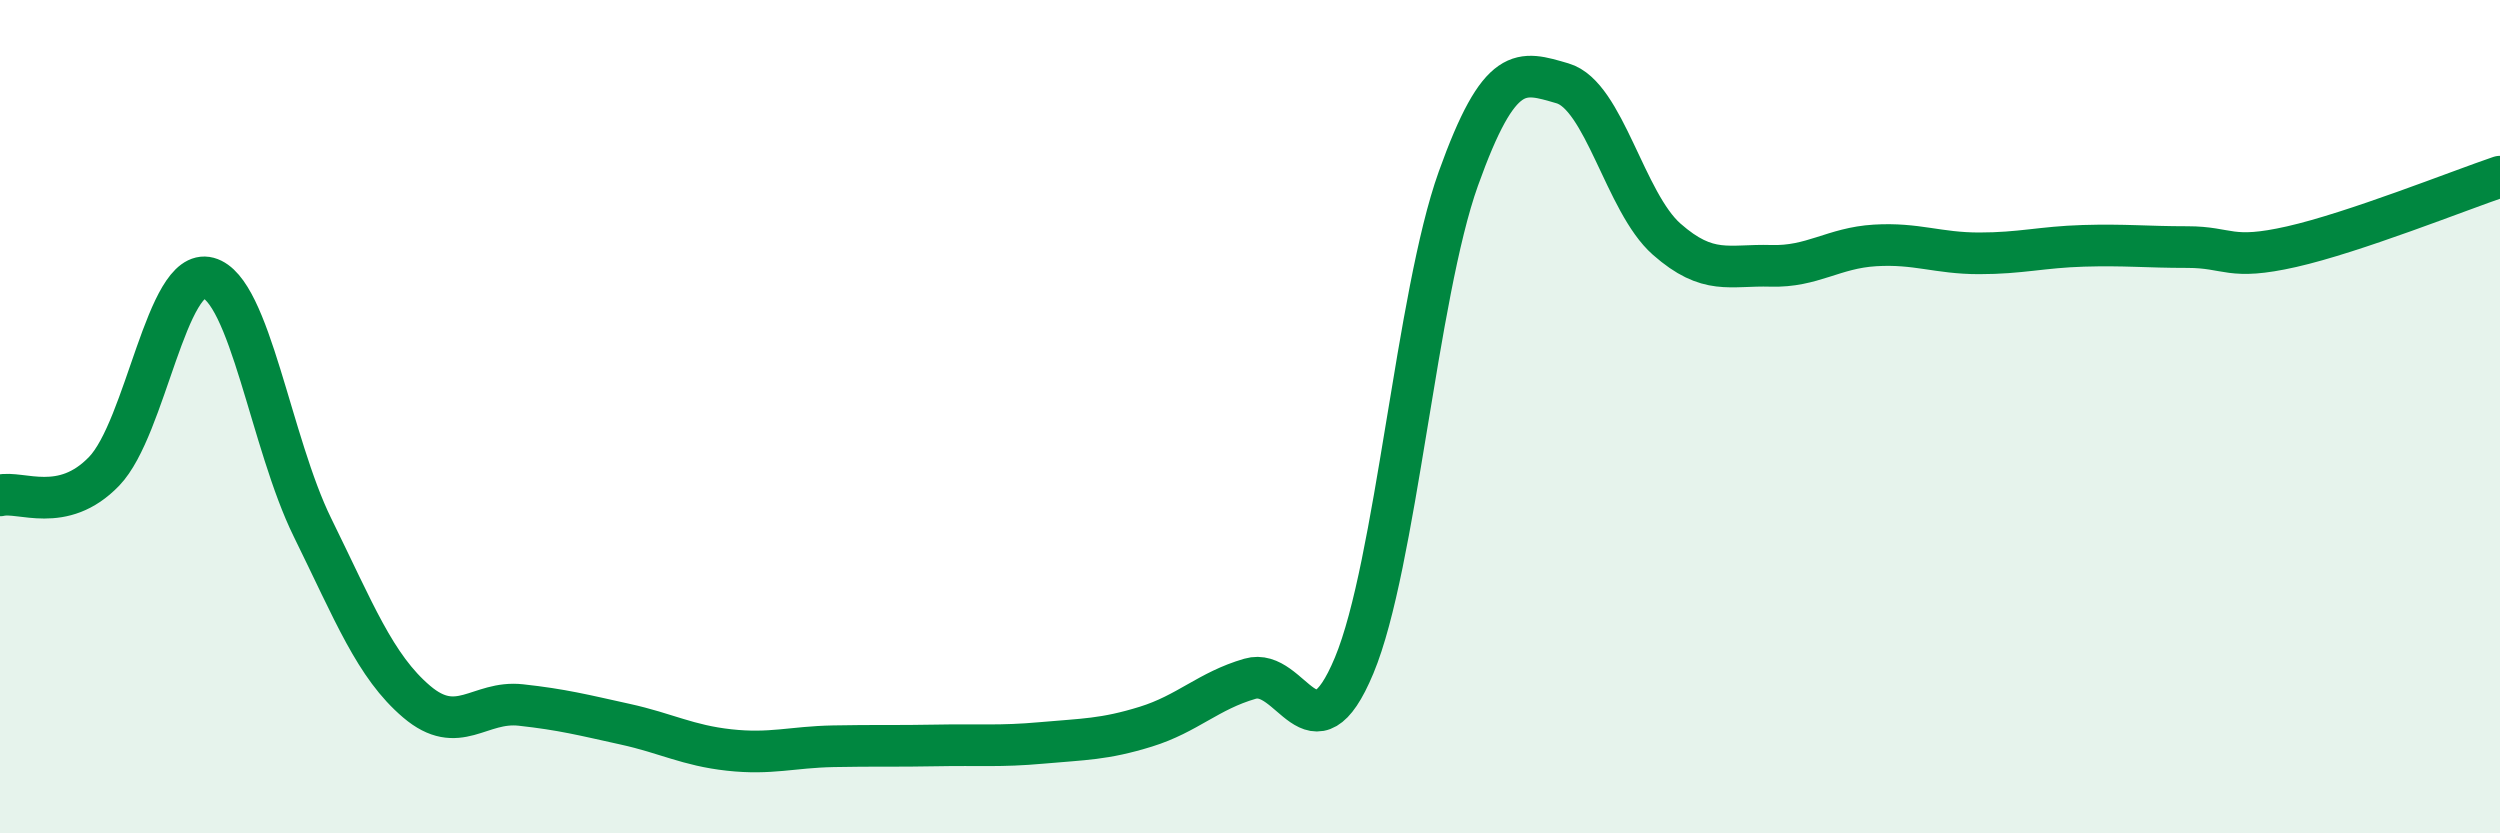 
    <svg width="60" height="20" viewBox="0 0 60 20" xmlns="http://www.w3.org/2000/svg">
      <path
        d="M 0,11.89 C 0.5,11.77 1.5,12.35 2.5,11.31 C 3.5,10.27 4,6.4 5,6.67 C 6,6.94 6.5,10.63 7.5,12.66 C 8.5,14.69 9,15.99 10,16.84 C 11,17.69 11.5,16.81 12.5,16.92 C 13.5,17.03 14,17.16 15,17.38 C 16,17.6 16.5,17.89 17.5,18 C 18.5,18.11 19,17.93 20,17.91 C 21,17.89 21.5,17.91 22.5,17.89 C 23.5,17.87 24,17.92 25,17.83 C 26,17.74 26.5,17.75 27.5,17.44 C 28.5,17.13 29,16.58 30,16.29 C 31,16 31.5,18.37 32.5,15.97 C 33.5,13.57 34,7.08 35,4.29 C 36,1.5 36.5,1.71 37.5,2 C 38.5,2.29 39,4.86 40,5.74 C 41,6.62 41.5,6.35 42.5,6.38 C 43.5,6.41 44,5.95 45,5.89 C 46,5.83 46.5,6.08 47.5,6.08 C 48.5,6.08 49,5.93 50,5.9 C 51,5.87 51.5,5.93 52.5,5.93 C 53.5,5.93 53.5,6.26 55,5.92 C 56.5,5.58 59,4.58 60,4.24L60 20L0 20Z"
        fill="#008740"
        opacity="0.1"
        stroke-linecap="round"
        stroke-linejoin="round"
      />
      <path
        d="M 0,11.89 C 0.5,11.77 1.5,12.35 2.5,11.31 C 3.5,10.27 4,6.4 5,6.67 C 6,6.94 6.5,10.63 7.5,12.66 C 8.5,14.69 9,15.99 10,16.84 C 11,17.69 11.5,16.81 12.5,16.92 C 13.5,17.03 14,17.16 15,17.38 C 16,17.6 16.5,17.89 17.5,18 C 18.5,18.11 19,17.93 20,17.91 C 21,17.89 21.5,17.91 22.5,17.89 C 23.5,17.87 24,17.92 25,17.83 C 26,17.74 26.5,17.75 27.5,17.44 C 28.5,17.13 29,16.58 30,16.29 C 31,16 31.5,18.37 32.5,15.97 C 33.5,13.57 34,7.08 35,4.29 C 36,1.5 36.5,1.71 37.5,2 C 38.5,2.29 39,4.86 40,5.74 C 41,6.62 41.5,6.35 42.5,6.38 C 43.5,6.41 44,5.95 45,5.89 C 46,5.83 46.5,6.08 47.5,6.08 C 48.5,6.08 49,5.93 50,5.9 C 51,5.87 51.5,5.93 52.5,5.93 C 53.5,5.93 53.5,6.26 55,5.92 C 56.5,5.58 59,4.58 60,4.24"
        stroke="#008740"
        stroke-width="1"
        fill="none"
        stroke-linecap="round"
        stroke-linejoin="round"
      />
    </svg>
  